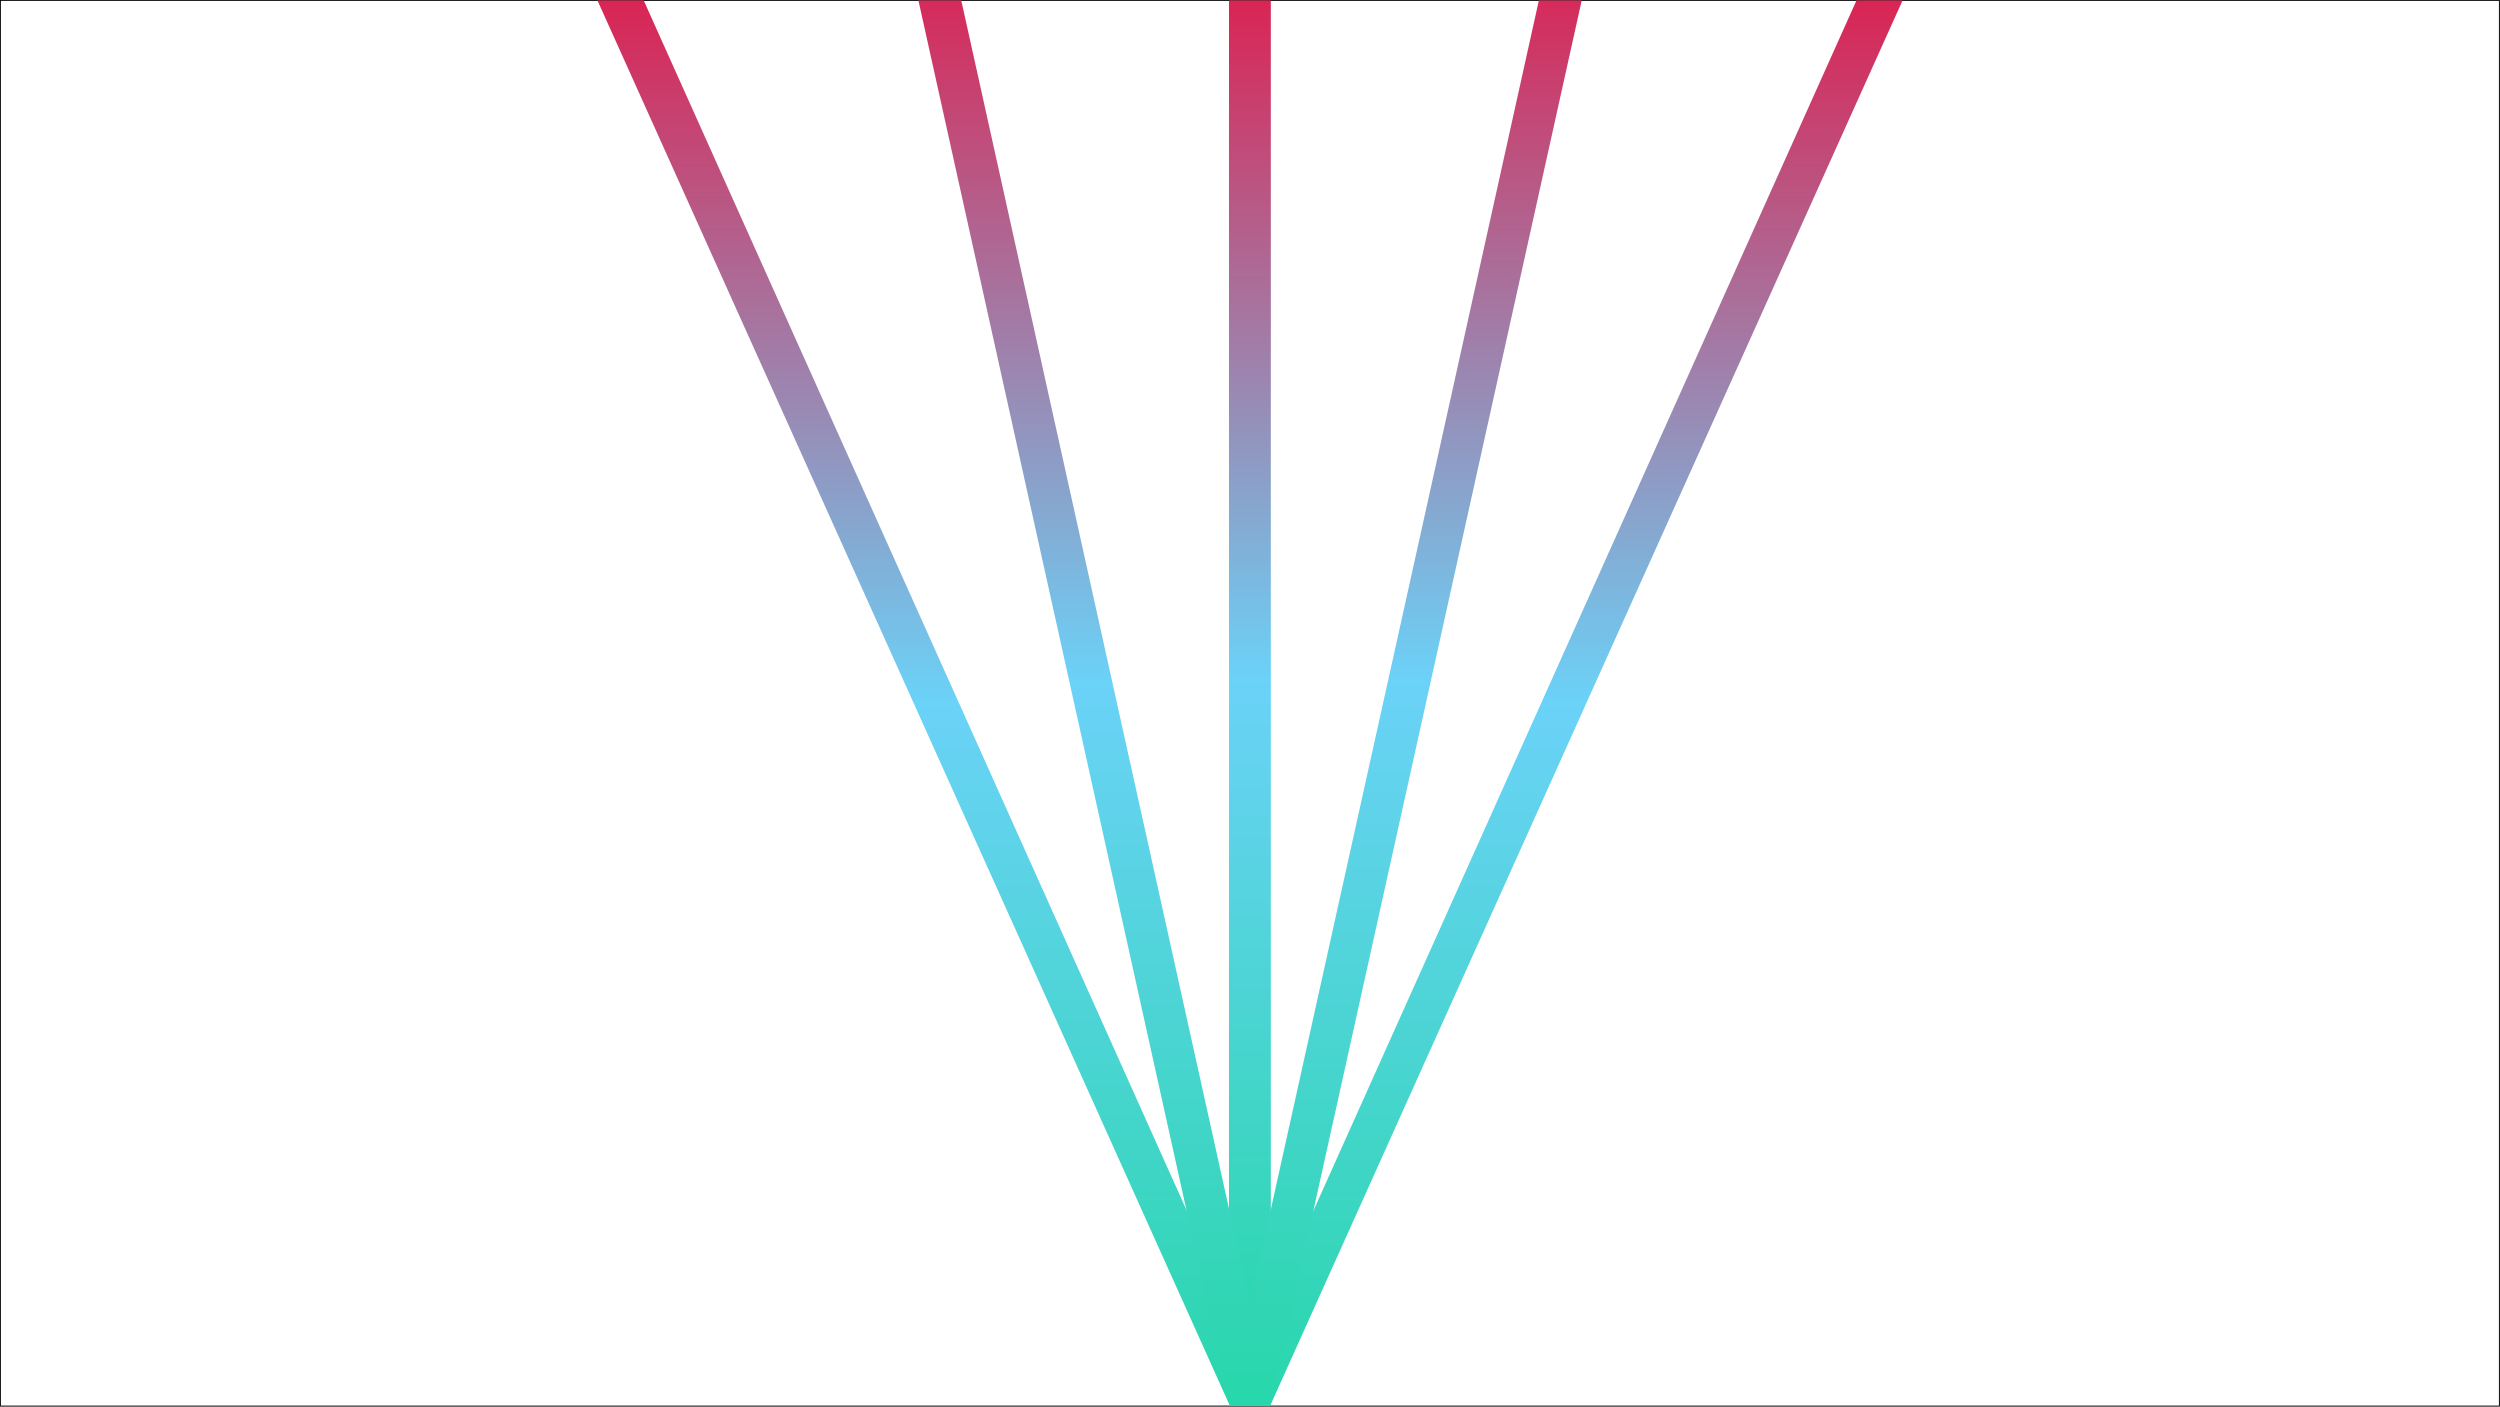 <?xml version="1.0" encoding="utf-8"?>
<!-- Generator: Adobe Illustrator 23.1.1, SVG Export Plug-In . SVG Version: 6.00 Build 0)  -->
<svg version="1.1" id="Layer_1" xmlns="http://www.w3.org/2000/svg" xmlns:xlink="http://www.w3.org/1999/xlink" x="0px" y="0px"
	 viewBox="0 0 1280.5 720.5" style="enable-background:new 0 0 1280.5 720.5;" xml:space="preserve">
<style type="text/css">
	.st0{fill:none;stroke:#000000;stroke-width:0.5;stroke-miterlimit:10;}
	.st1{clip-path:url(#SVGID_2_);}
	.st2{fill:url(#SVGID_3_);}
	.st3{clip-path:url(#SVGID_2_);fill:url(#SVGID_4_);stroke:url(#SVGID_5_);stroke-width:21.429;stroke-miterlimit:10;}
	.st4{clip-path:url(#SVGID_2_);fill:url(#SVGID_6_);stroke:url(#SVGID_7_);stroke-width:21.429;stroke-miterlimit:10;}
	.st5{clip-path:url(#SVGID_2_);fill:url(#SVGID_8_);stroke:url(#SVGID_9_);stroke-width:21.429;stroke-miterlimit:10;}
</style>
<rect x="0.2" y="0.2" class="st0" width="1280" height="720"/>
<g>
	<defs>
		<rect id="SVGID_1_" x="306" y="0.2" width="668.6" height="720"/>
	</defs>
	<clipPath id="SVGID_2_">
		<use xlink:href="#SVGID_1_"  style="overflow:visible;"/>
	</clipPath>
	<g class="st1">
		<linearGradient id="SVGID_3_" gradientUnits="userSpaceOnUse" x1="640.25" y1="720.25" x2="640.25" y2="0.25">
			<stop  offset="0" style="stop-color:#28D7AB"/>
			<stop  offset="0.501" style="stop-color:#6BD2F8"/>
			<stop  offset="0.999" style="stop-color:#D92555"/>
		</linearGradient>
		<path class="st2" d="M974.5,0.2l-324,720H630L306,0.2h23.7l310.6,692.2L950.9,0.2H974.5z"/>
	</g>
	<linearGradient id="SVGID_4_" gradientUnits="userSpaceOnUse" x1="640.25" y1="348.592" x2="640.25" y2="348.592">
		<stop  offset="0" style="stop-color:#959595"/>
		<stop  offset="1" style="stop-color:#000000"/>
	</linearGradient>
	<linearGradient id="SVGID_5_" gradientUnits="userSpaceOnUse" x1="640.25" y1="696.934" x2="640.25" y2="0.25">
		<stop  offset="0" style="stop-color:#28D7AB"/>
		<stop  offset="0.501" style="stop-color:#6BD2F8"/>
		<stop  offset="0.999" style="stop-color:#D92555"/>
	</linearGradient>
	<line class="st3" x1="640.2" y1="0.2" x2="640.2" y2="696.9"/>
	<linearGradient id="SVGID_6_" gradientUnits="userSpaceOnUse" x1="478.862" y1="350.034" x2="638.937" y2="350.034">
		<stop  offset="0" style="stop-color:#959595"/>
		<stop  offset="1" style="stop-color:#000000"/>
	</linearGradient>
	<linearGradient id="SVGID_7_" gradientUnits="userSpaceOnUse" x1="558.899" y1="713.38" x2="558.899" y2="-13.312">
		<stop  offset="0" style="stop-color:#28D7AB"/>
		<stop  offset="0.501" style="stop-color:#6BD2F8"/>
		<stop  offset="0.999" style="stop-color:#D92555"/>
	</linearGradient>
	<line class="st4" x1="478.9" y1="-11" x2="638.9" y2="711.1"/>
	<linearGradient id="SVGID_8_" gradientUnits="userSpaceOnUse" x1="641.592" y1="349.701" x2="801.782" y2="349.701">
		<stop  offset="0" style="stop-color:#959595"/>
		<stop  offset="1" style="stop-color:#000000"/>
	</linearGradient>
	<linearGradient id="SVGID_9_" gradientUnits="userSpaceOnUse" x1="721.687" y1="713.305" x2="721.687" y2="-13.903">
		<stop  offset="0" style="stop-color:#28D7AB"/>
		<stop  offset="0.501" style="stop-color:#6BD2F8"/>
		<stop  offset="0.999" style="stop-color:#D92555"/>
	</linearGradient>
	<line class="st5" x1="801.8" y1="-11.6" x2="641.6" y2="711"/>
</g>
</svg>
